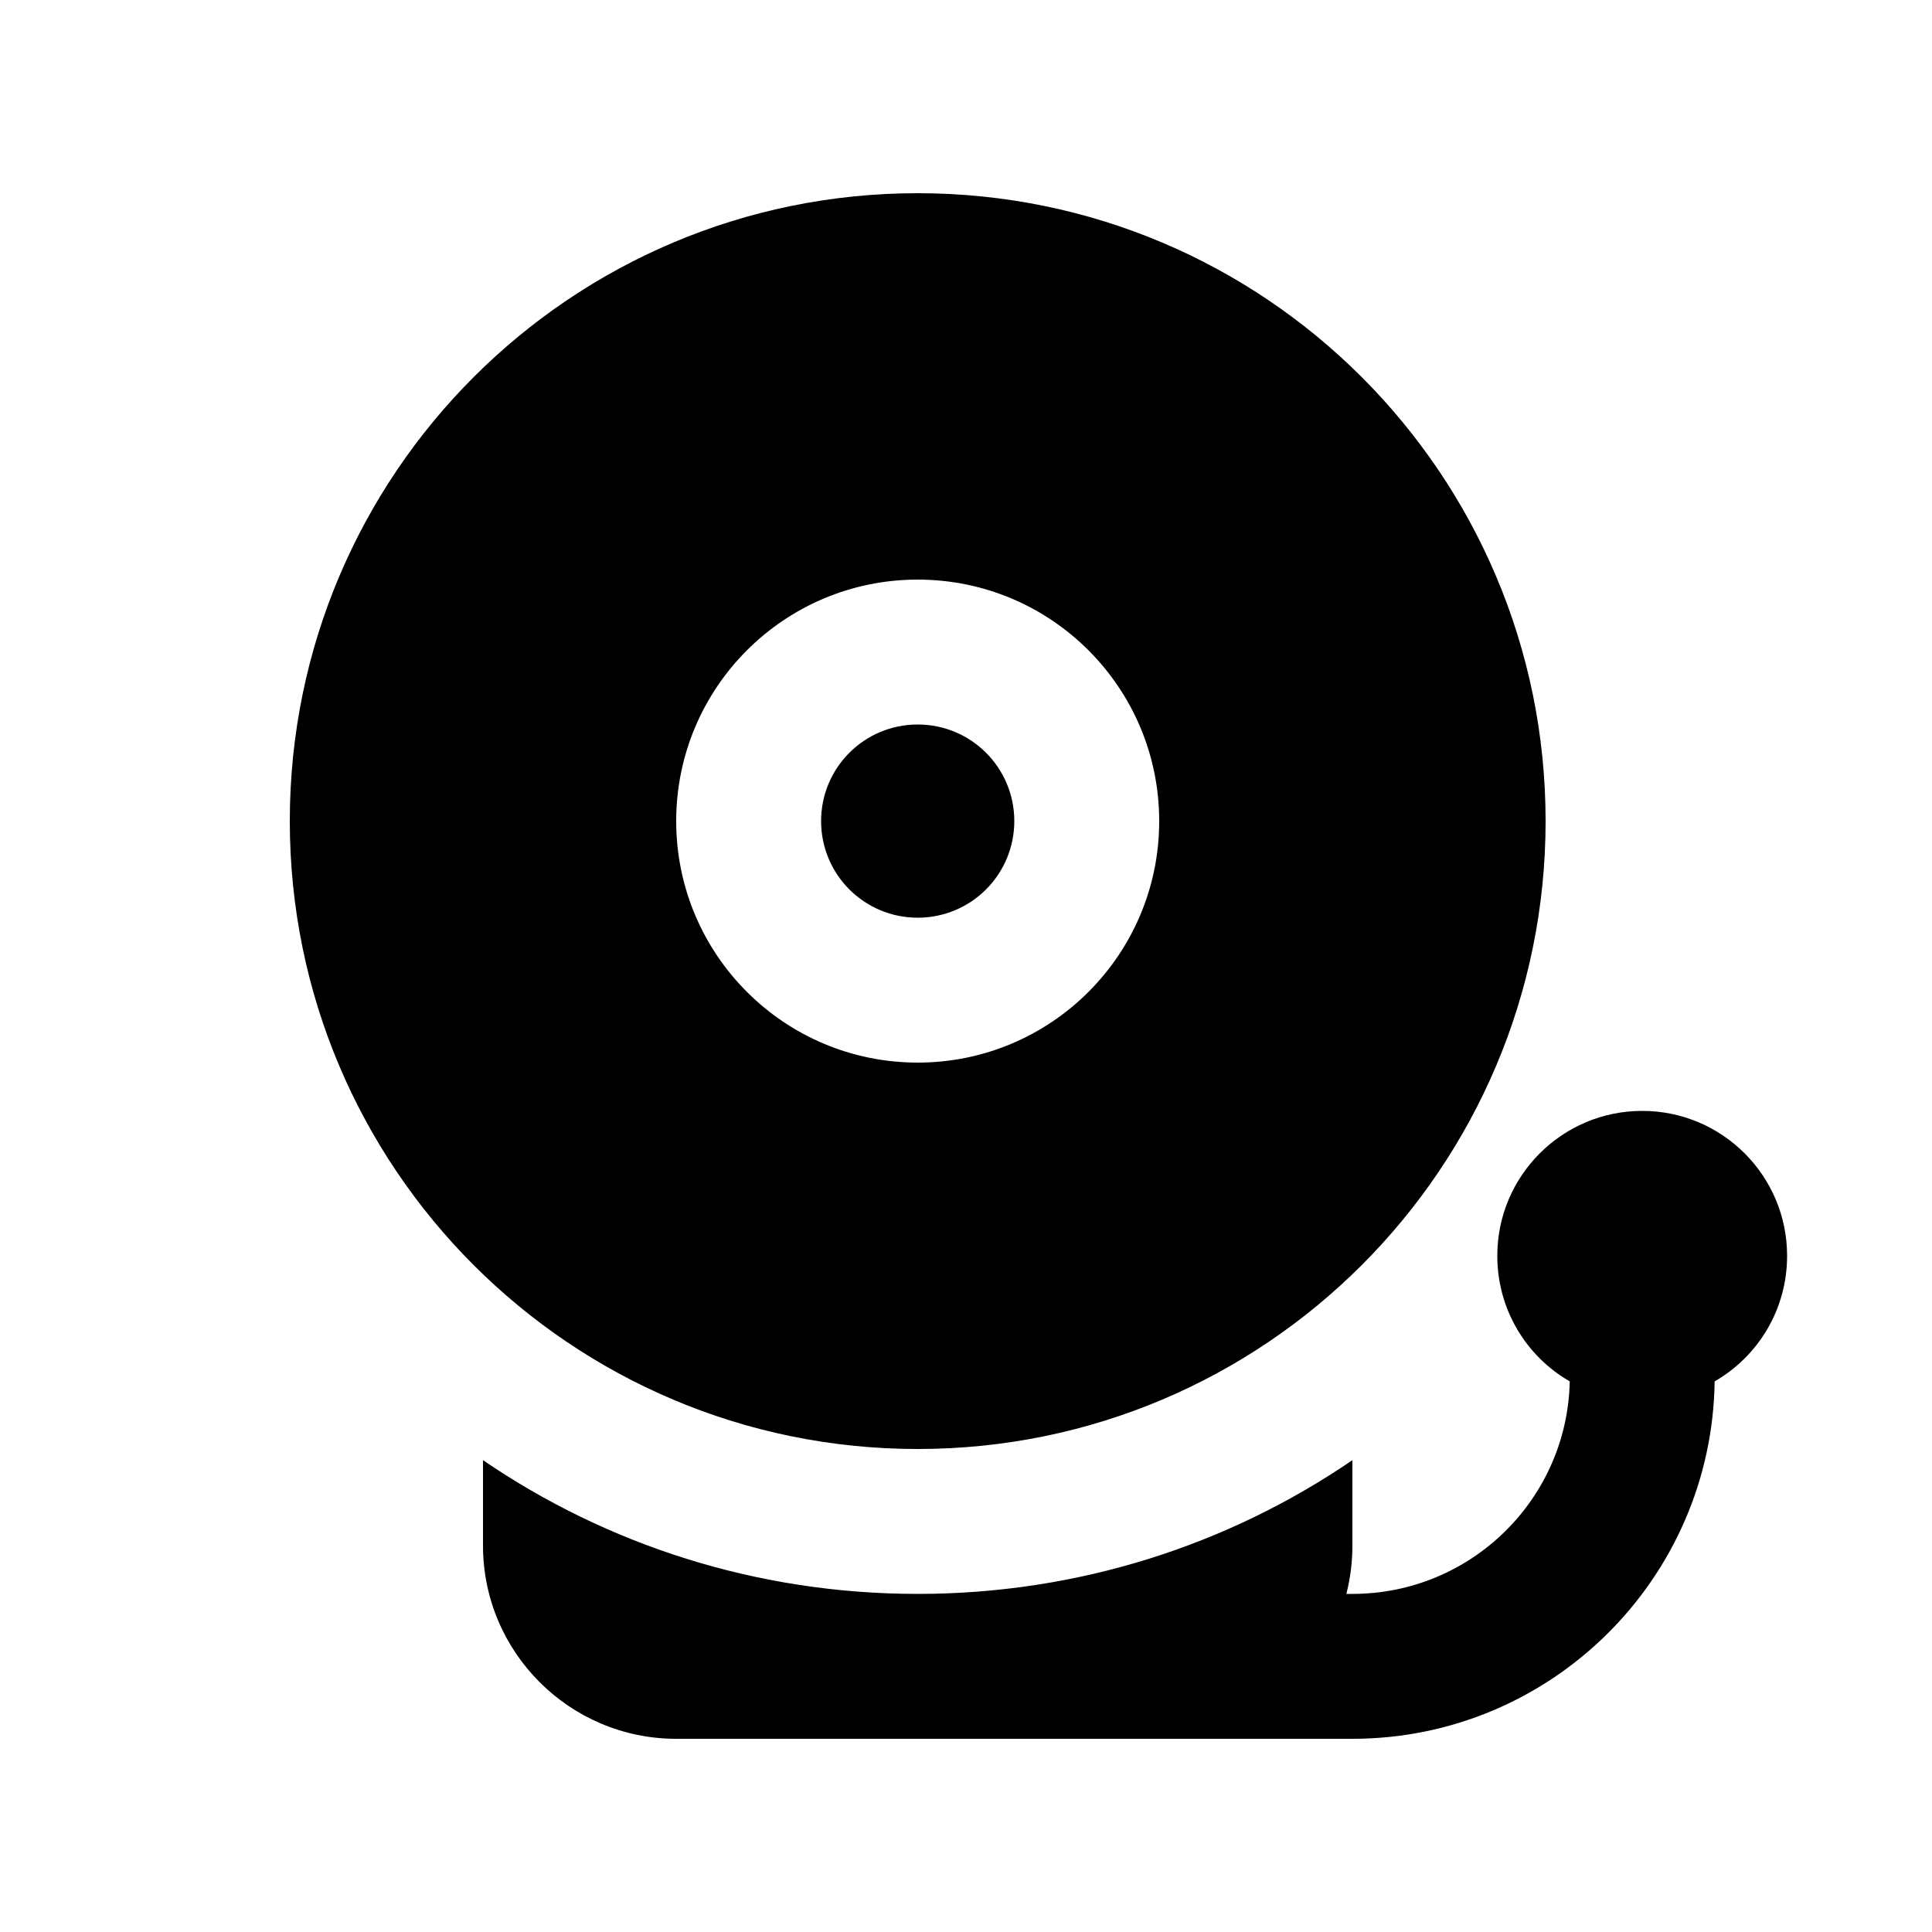 <svg xmlns="http://www.w3.org/2000/svg" viewBox="0 0 640 640"><!--! Font Awesome Pro 7.1.0 by @fontawesome - https://fontawesome.com License - https://fontawesome.com/license (Commercial License) Copyright 2025 Fonticons, Inc. --><path fill="currentColor" d="M304 192C348.2 192 384 227.8 384 272C384 316.2 348.2 352 304 352C259.8 352 224 316.2 224 272C224 227.8 259.8 192 304 192zM304 480C418.9 480 512 386.9 512 272C512 157.1 418.9 64 304 64C189.1 64 96 157.1 96 272C96 386.9 189.1 480 304 480zM592 416C592 389.5 570.5 368 544 368C517.5 368 496 389.5 496 416C496 433.8 505.6 449.3 520 457.6C519.2 496.6 487.3 528 448 528L446 528C447.3 522.9 448 517.5 448 512L448 483.7C407 511.7 357.4 528 304 528C250.6 528 201 511.7 160 483.7L160 512C160 547.3 188.7 576 224 576L448 576C513.7 576 567.1 523.1 568 457.6C582.4 449.3 592 433.8 592 416zM304 304C321.7 304 336 289.7 336 272C336 254.3 321.7 240 304 240C286.3 240 272 254.3 272 272C272 289.7 286.3 304 304 304z"/></svg>